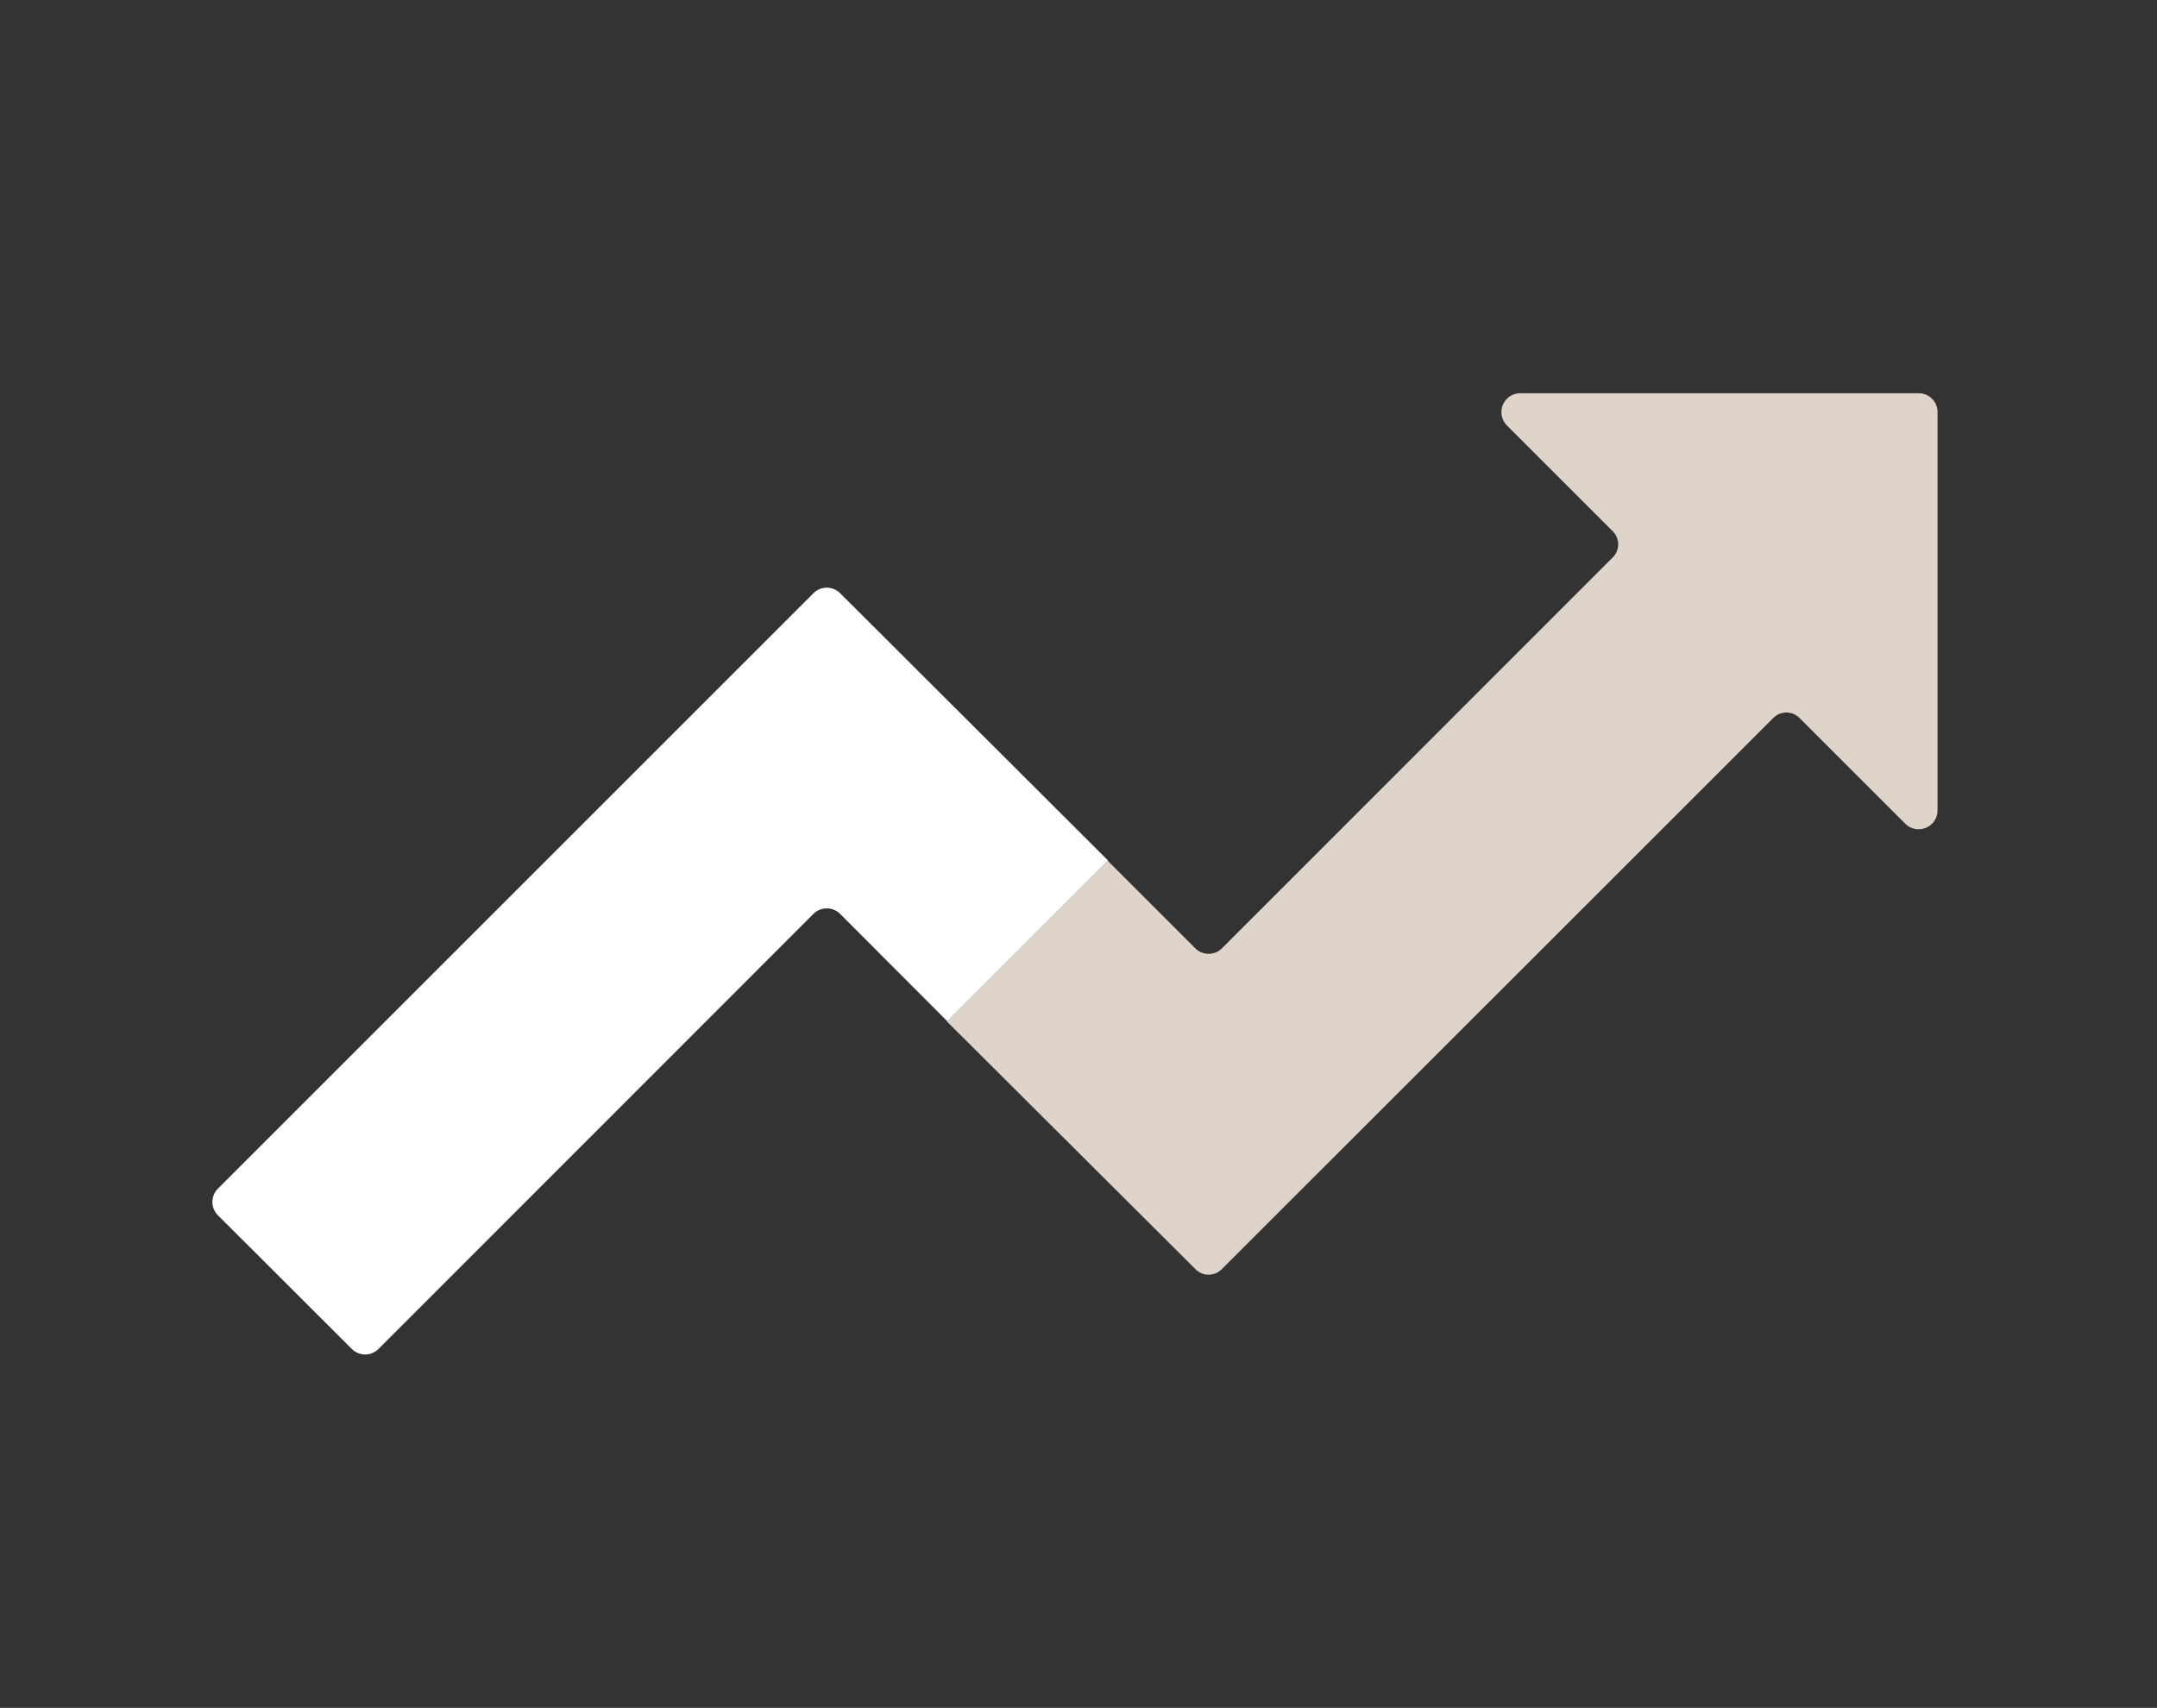 <svg xmlns="http://www.w3.org/2000/svg" width="107.33" height="85" viewBox="0 0 107.33 85"><rect x="0" y="0" width="107.33" height="85" fill="#333333" stroke="none"/><defs><style>.cls-1{fill:#fff;}.cls-2{fill:#ded4ca;}.cls-3{fill:none;}</style></defs><g id="レイヤー_2" data-name="レイヤー 2"><g id="design"><path class="cls-1" d="M41.8,29.52a.94.94,0,0,0-1.32,0L10.84,59.16a.94.94,0,0,0,0,1.32l6.67,6.66a.94.94,0,0,0,1.32,0L40.48,45.48a.94.94,0,0,1,1.32,0l5.34,5.35,8-8Z"/><path class="cls-2" d="M95.47,19.57H75.64a.94.94,0,0,0-.66,1.6l5.26,5.26a.92.92,0,0,1,0,1.32L60.8,47.2a.94.94,0,0,1-1.32,0l-4.36-4.36-8,8L59.48,63.16a.92.92,0,0,0,1.32,0L88.23,35.74a.92.92,0,0,1,1.32,0L94.81,41a.94.94,0,0,0,1.6-.66V20.51A.94.94,0,0,0,95.47,19.57Z"/><rect class="cls-3" width="107.33" height="85"/></g></g></svg>